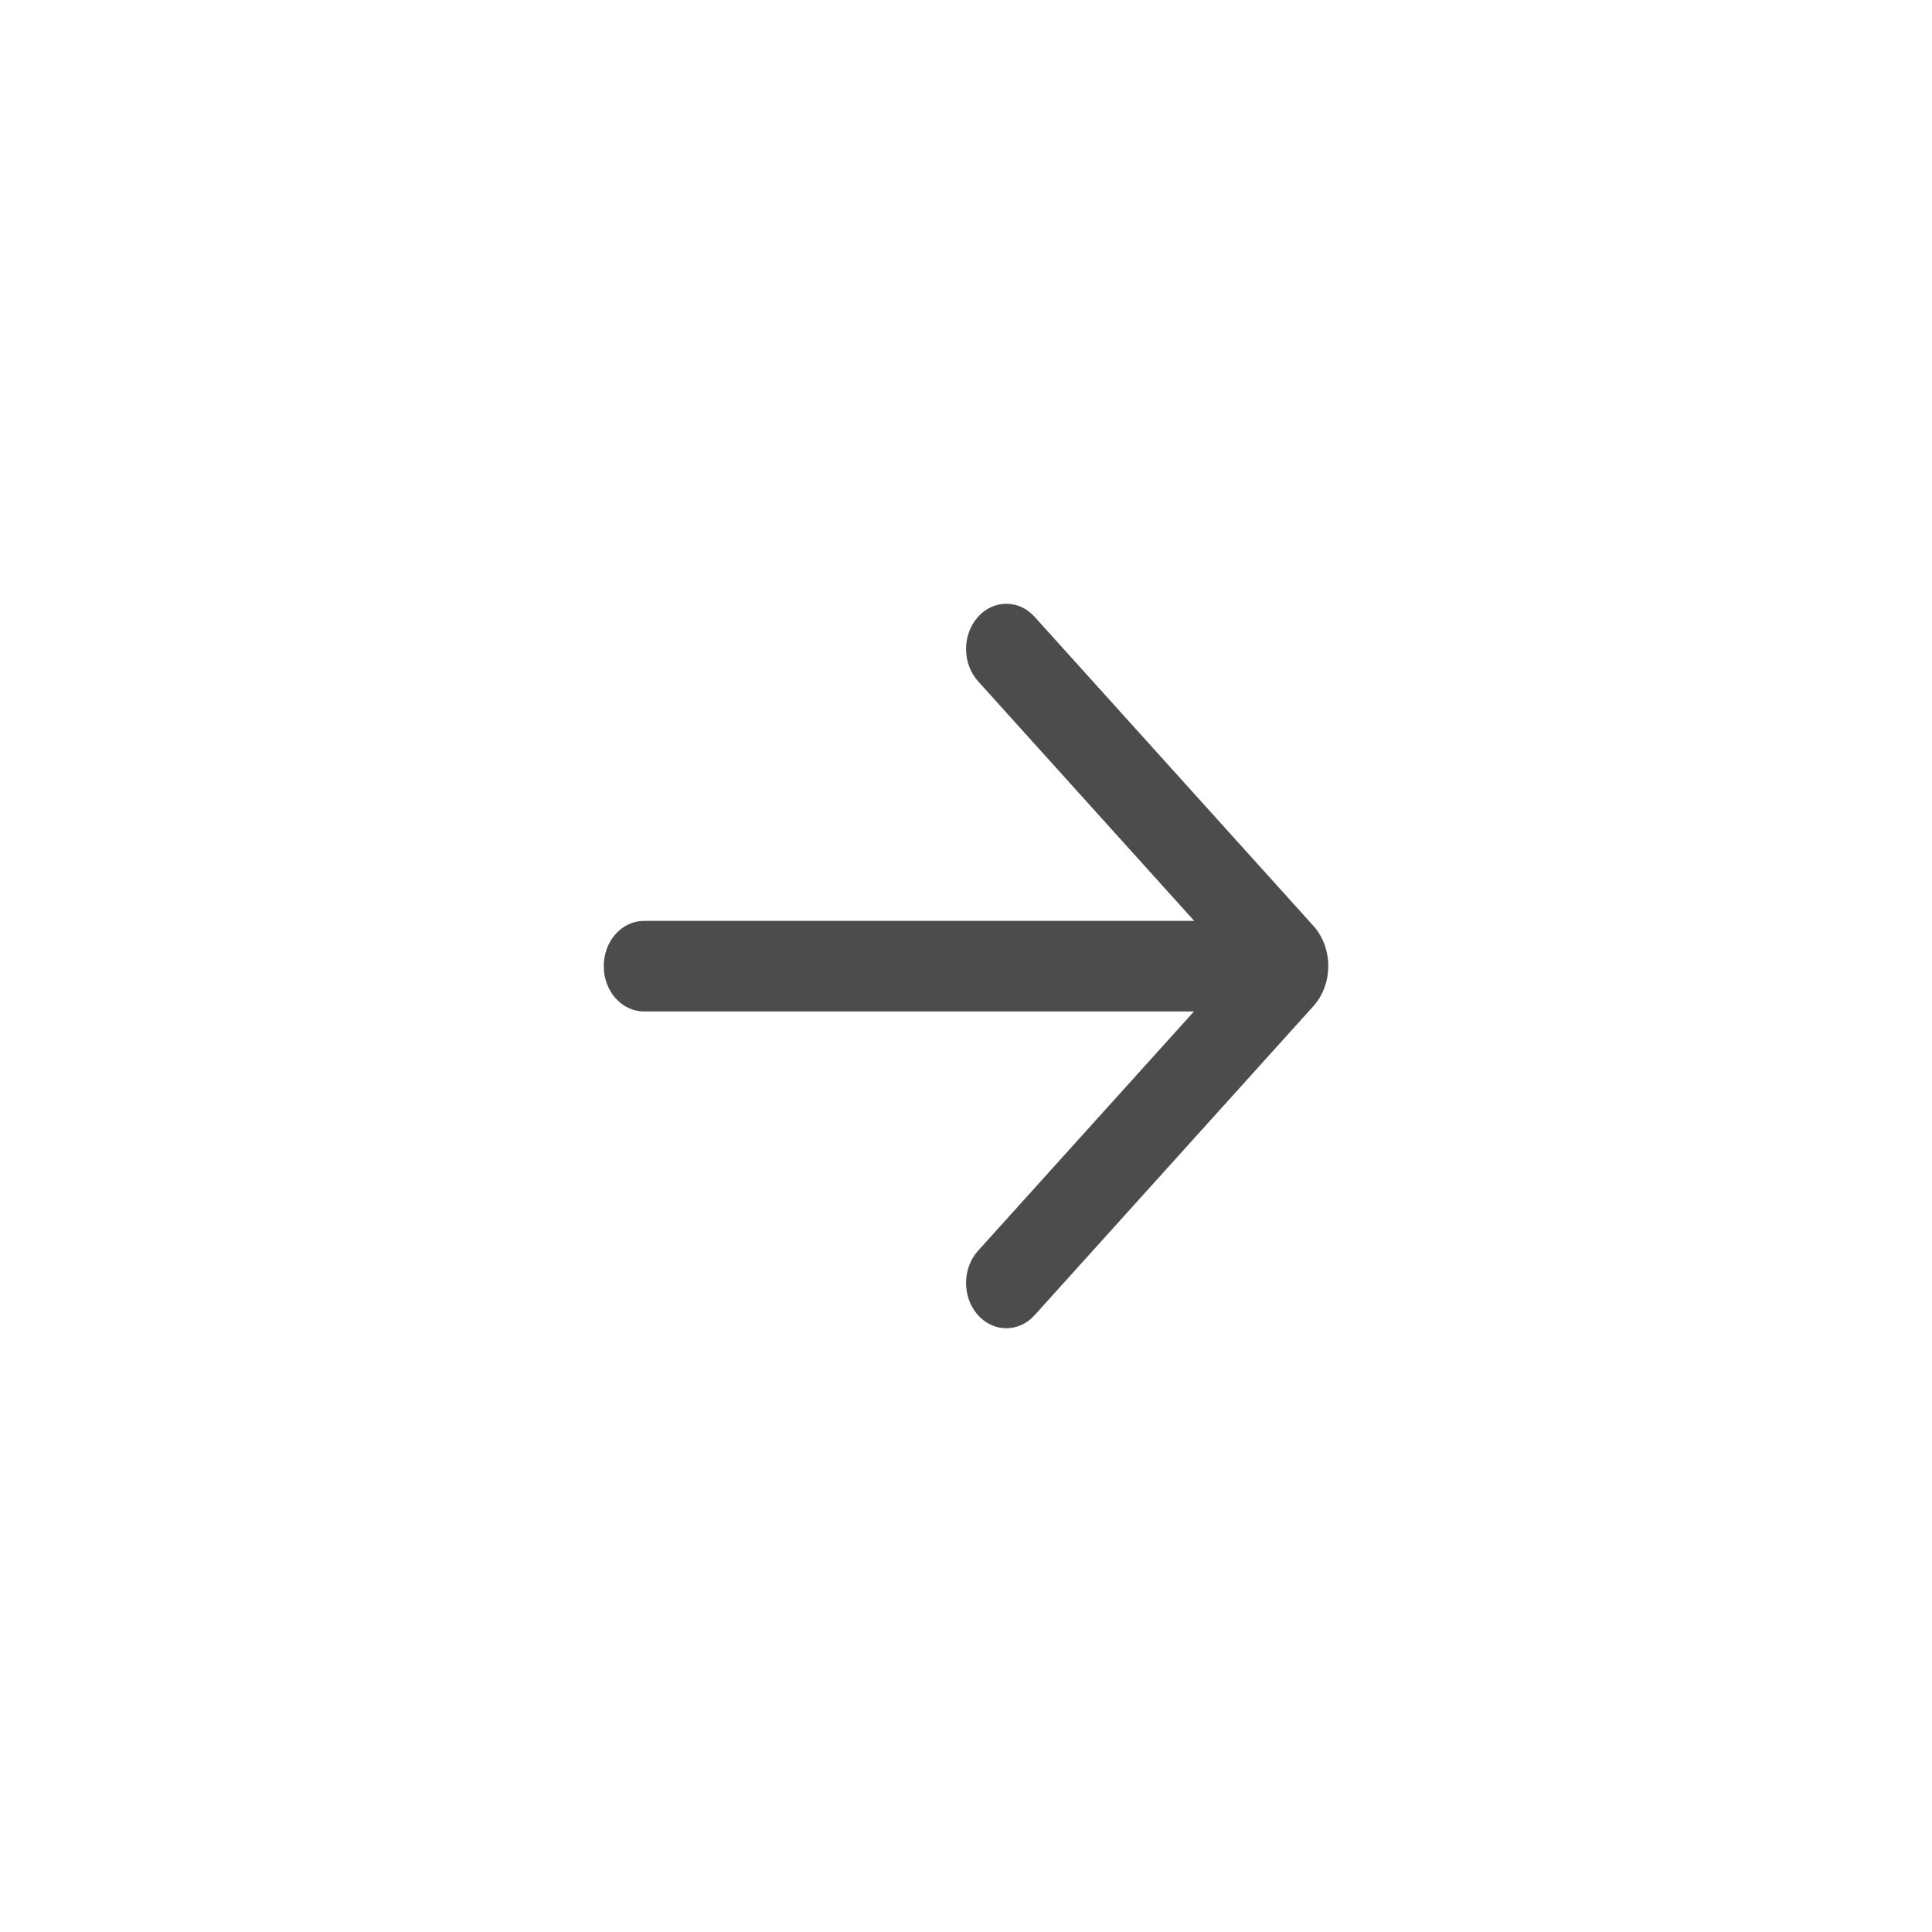 <svg width="40" height="40" viewBox="0 0 40 40" fill="none" xmlns="http://www.w3.org/2000/svg">
<path d="M21.42 12.77C21.092 12.406 20.564 12.411 20.241 12.78C19.918 13.148 19.922 13.742 20.25 14.105L24.725 19.066H13.333C12.873 19.066 12.5 19.485 12.5 20.003C12.5 20.521 12.873 20.941 13.333 20.941H24.72L20.25 25.895C19.922 26.258 19.918 26.852 20.241 27.221C20.564 27.589 21.092 27.594 21.42 27.23L27.189 20.835C27.604 20.376 27.604 19.624 27.189 19.165L21.42 12.77Z" fill="#4C4C4C"/>
</svg>
